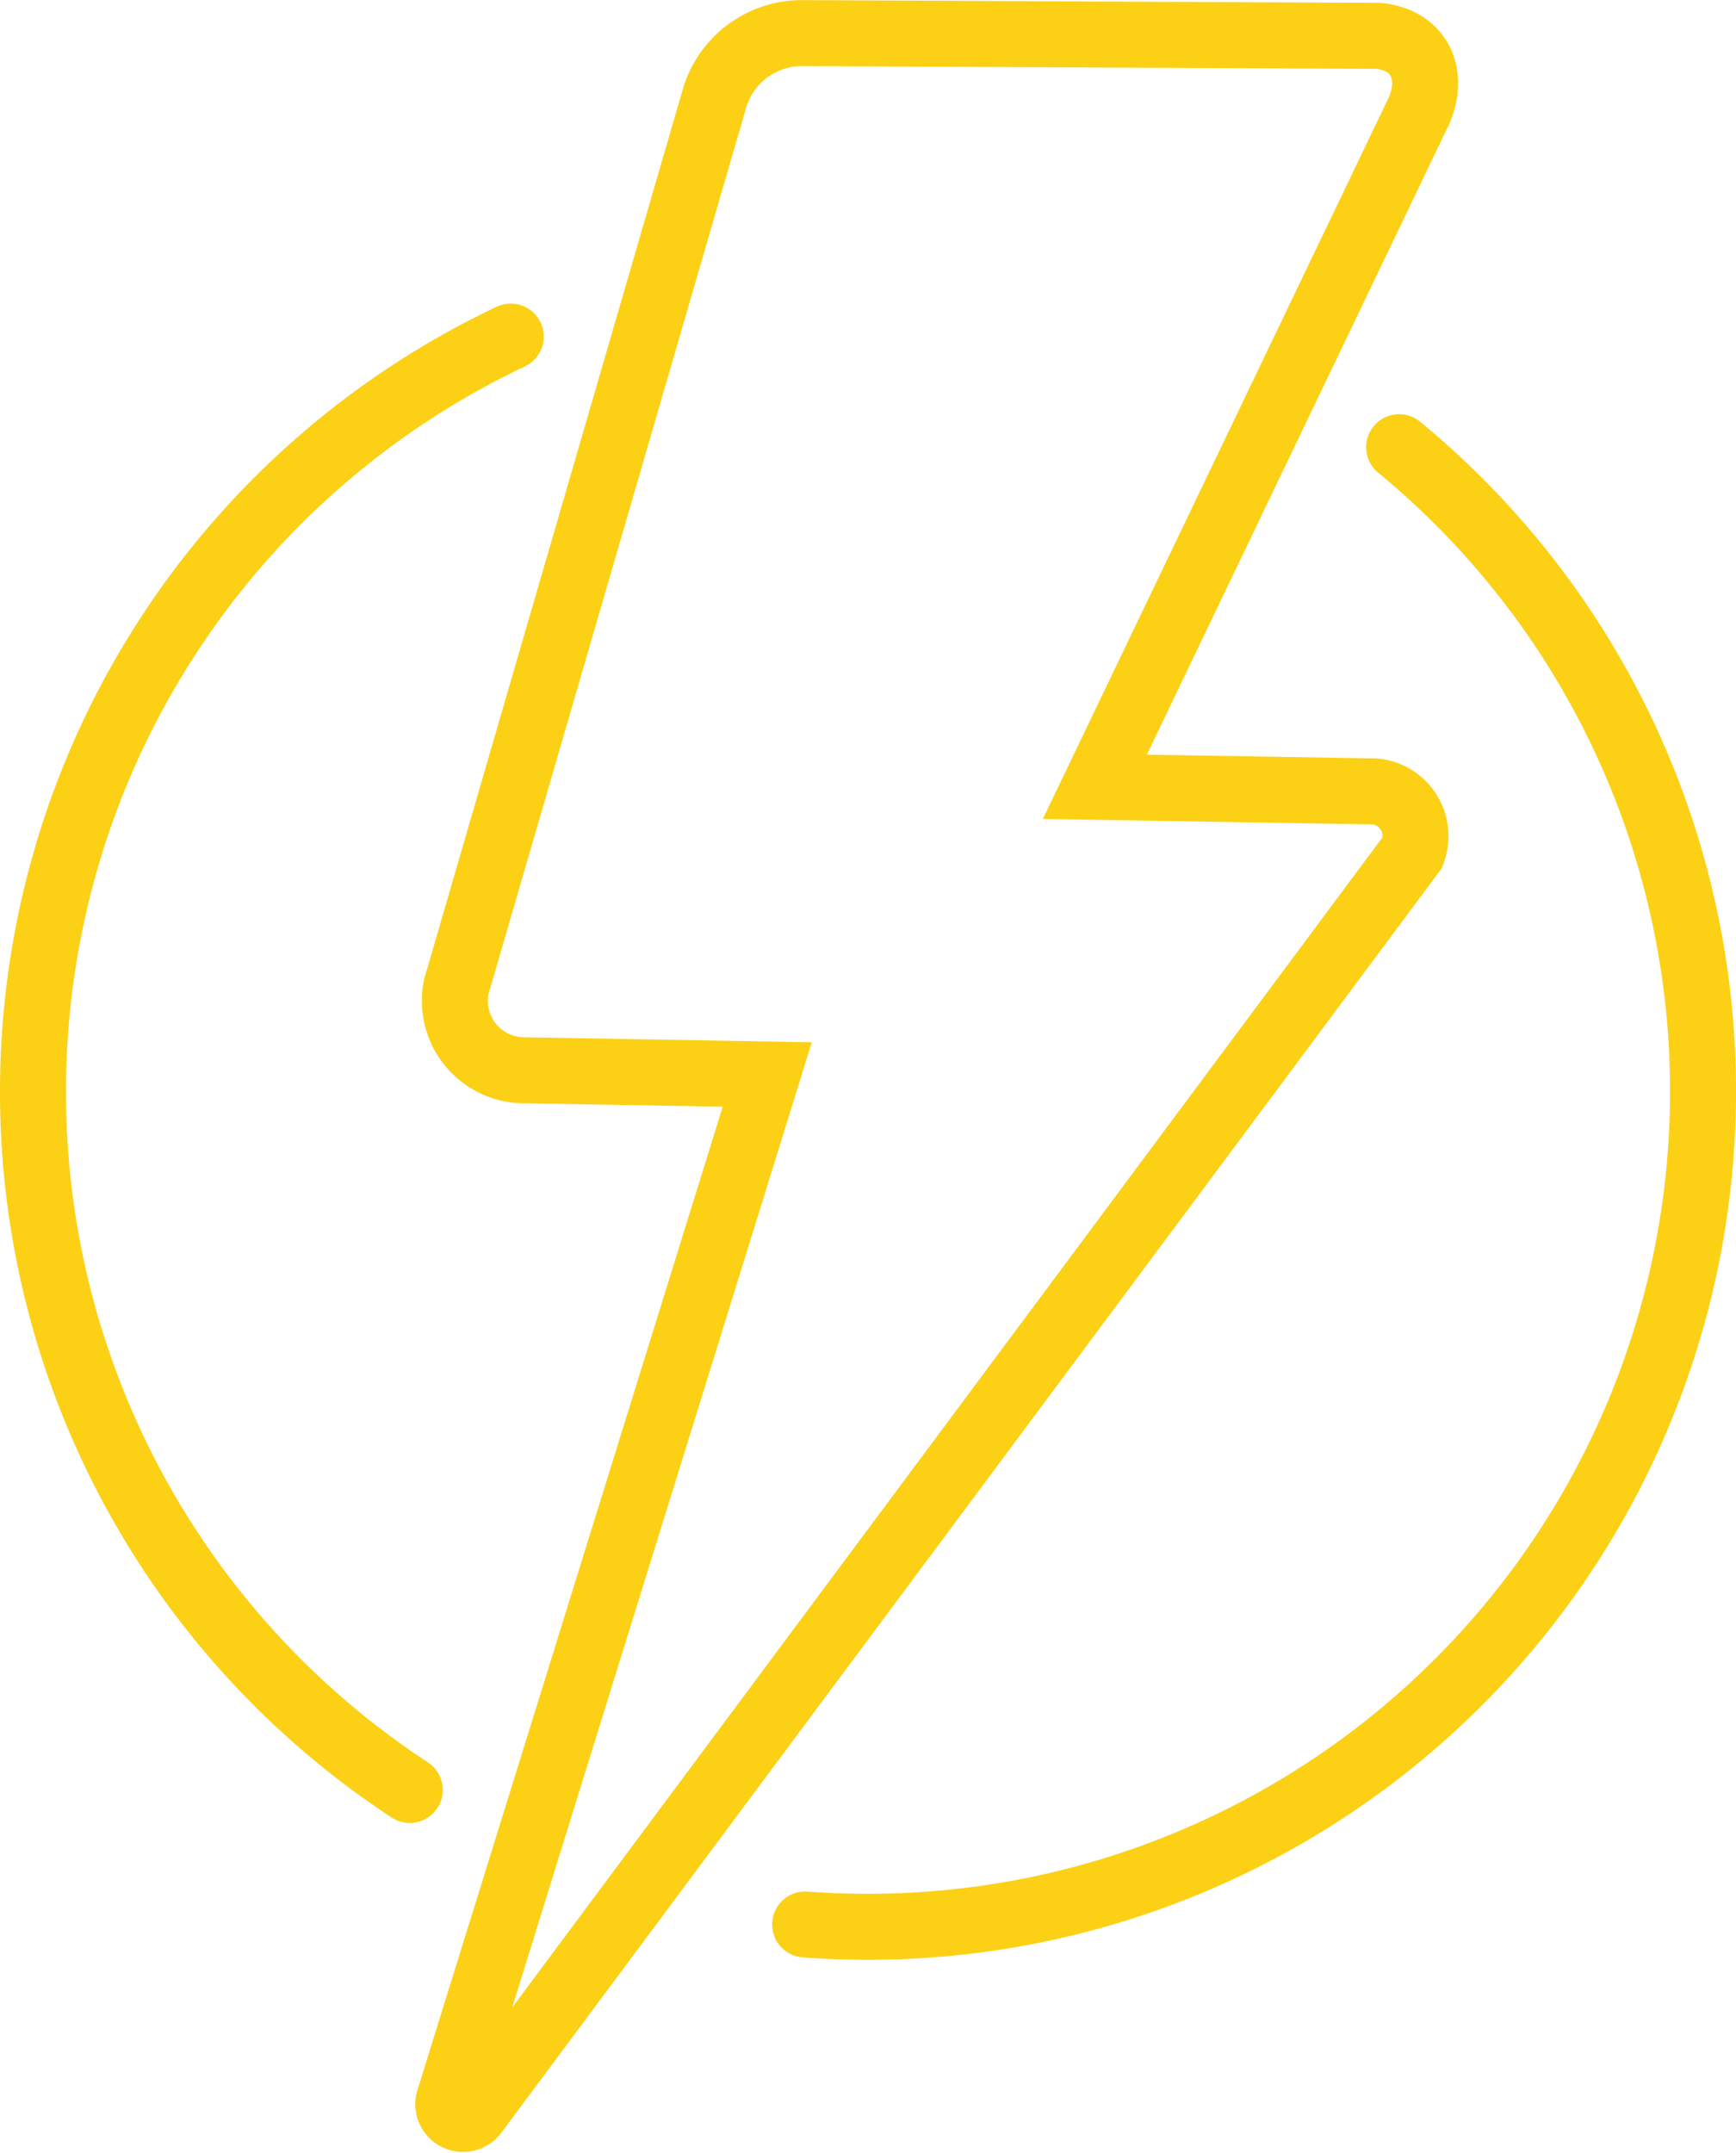 <svg xmlns="http://www.w3.org/2000/svg" width="105.254" height="130.521" viewBox="0 0 105.254 130.521">    <g id="Group_5175" data-name="Group 5175" transform="translate(2 2)">        <path id="Path_2609" data-name="Path 2609" d="M-1087.588,362.869l16.463.271h.152l.325.005a2.717,2.717,0,0,1,2,1.136,2.709,2.709,0,0,1,.31,2.569l-56.8,76.359h0l-.074.1a.9.9,0,0,1-1.087.216.892.892,0,0,1-.467-1l19.316-62.218-14.765-.256h-.074a4.214,4.214,0,0,1-3.37-1.835,4.217,4.217,0,0,1-.65-3.208l15.606-53.682h0a5.523,5.523,0,0,1,5.451-4.147l34.878.167c2.583.285,3.36,2.455,2.435,4.546Z" transform="translate(1151.969 -317.172)" fill="none" stroke="#fcd015" stroke-miterlimit="10" stroke-width="4" fill-rule="evenodd"/>        <path id="Path_2610" data-name="Path 2610" d="M-1158.282,444.991a50.583,50.583,0,0,1-22.845-42.33,50.632,50.632,0,0,1,28.967-45.773" transform="translate(1181.127 -338.484)" fill="none" stroke="#fcd015" stroke-linecap="round" stroke-miterlimit="10" stroke-width="4" fill-rule="evenodd"/>        <path id="Path_2611" data-name="Path 2611" d="M-1044.083,371.361a50.524,50.524,0,0,1,18.424,39.066,50.627,50.627,0,0,1-50.627,50.627q-1.923,0-3.812-.141" transform="translate(1126.913 -346.251)" fill="none" stroke="#fcd015" stroke-linecap="round" stroke-miterlimit="10" stroke-width="4" fill-rule="evenodd"/>    </g></svg>